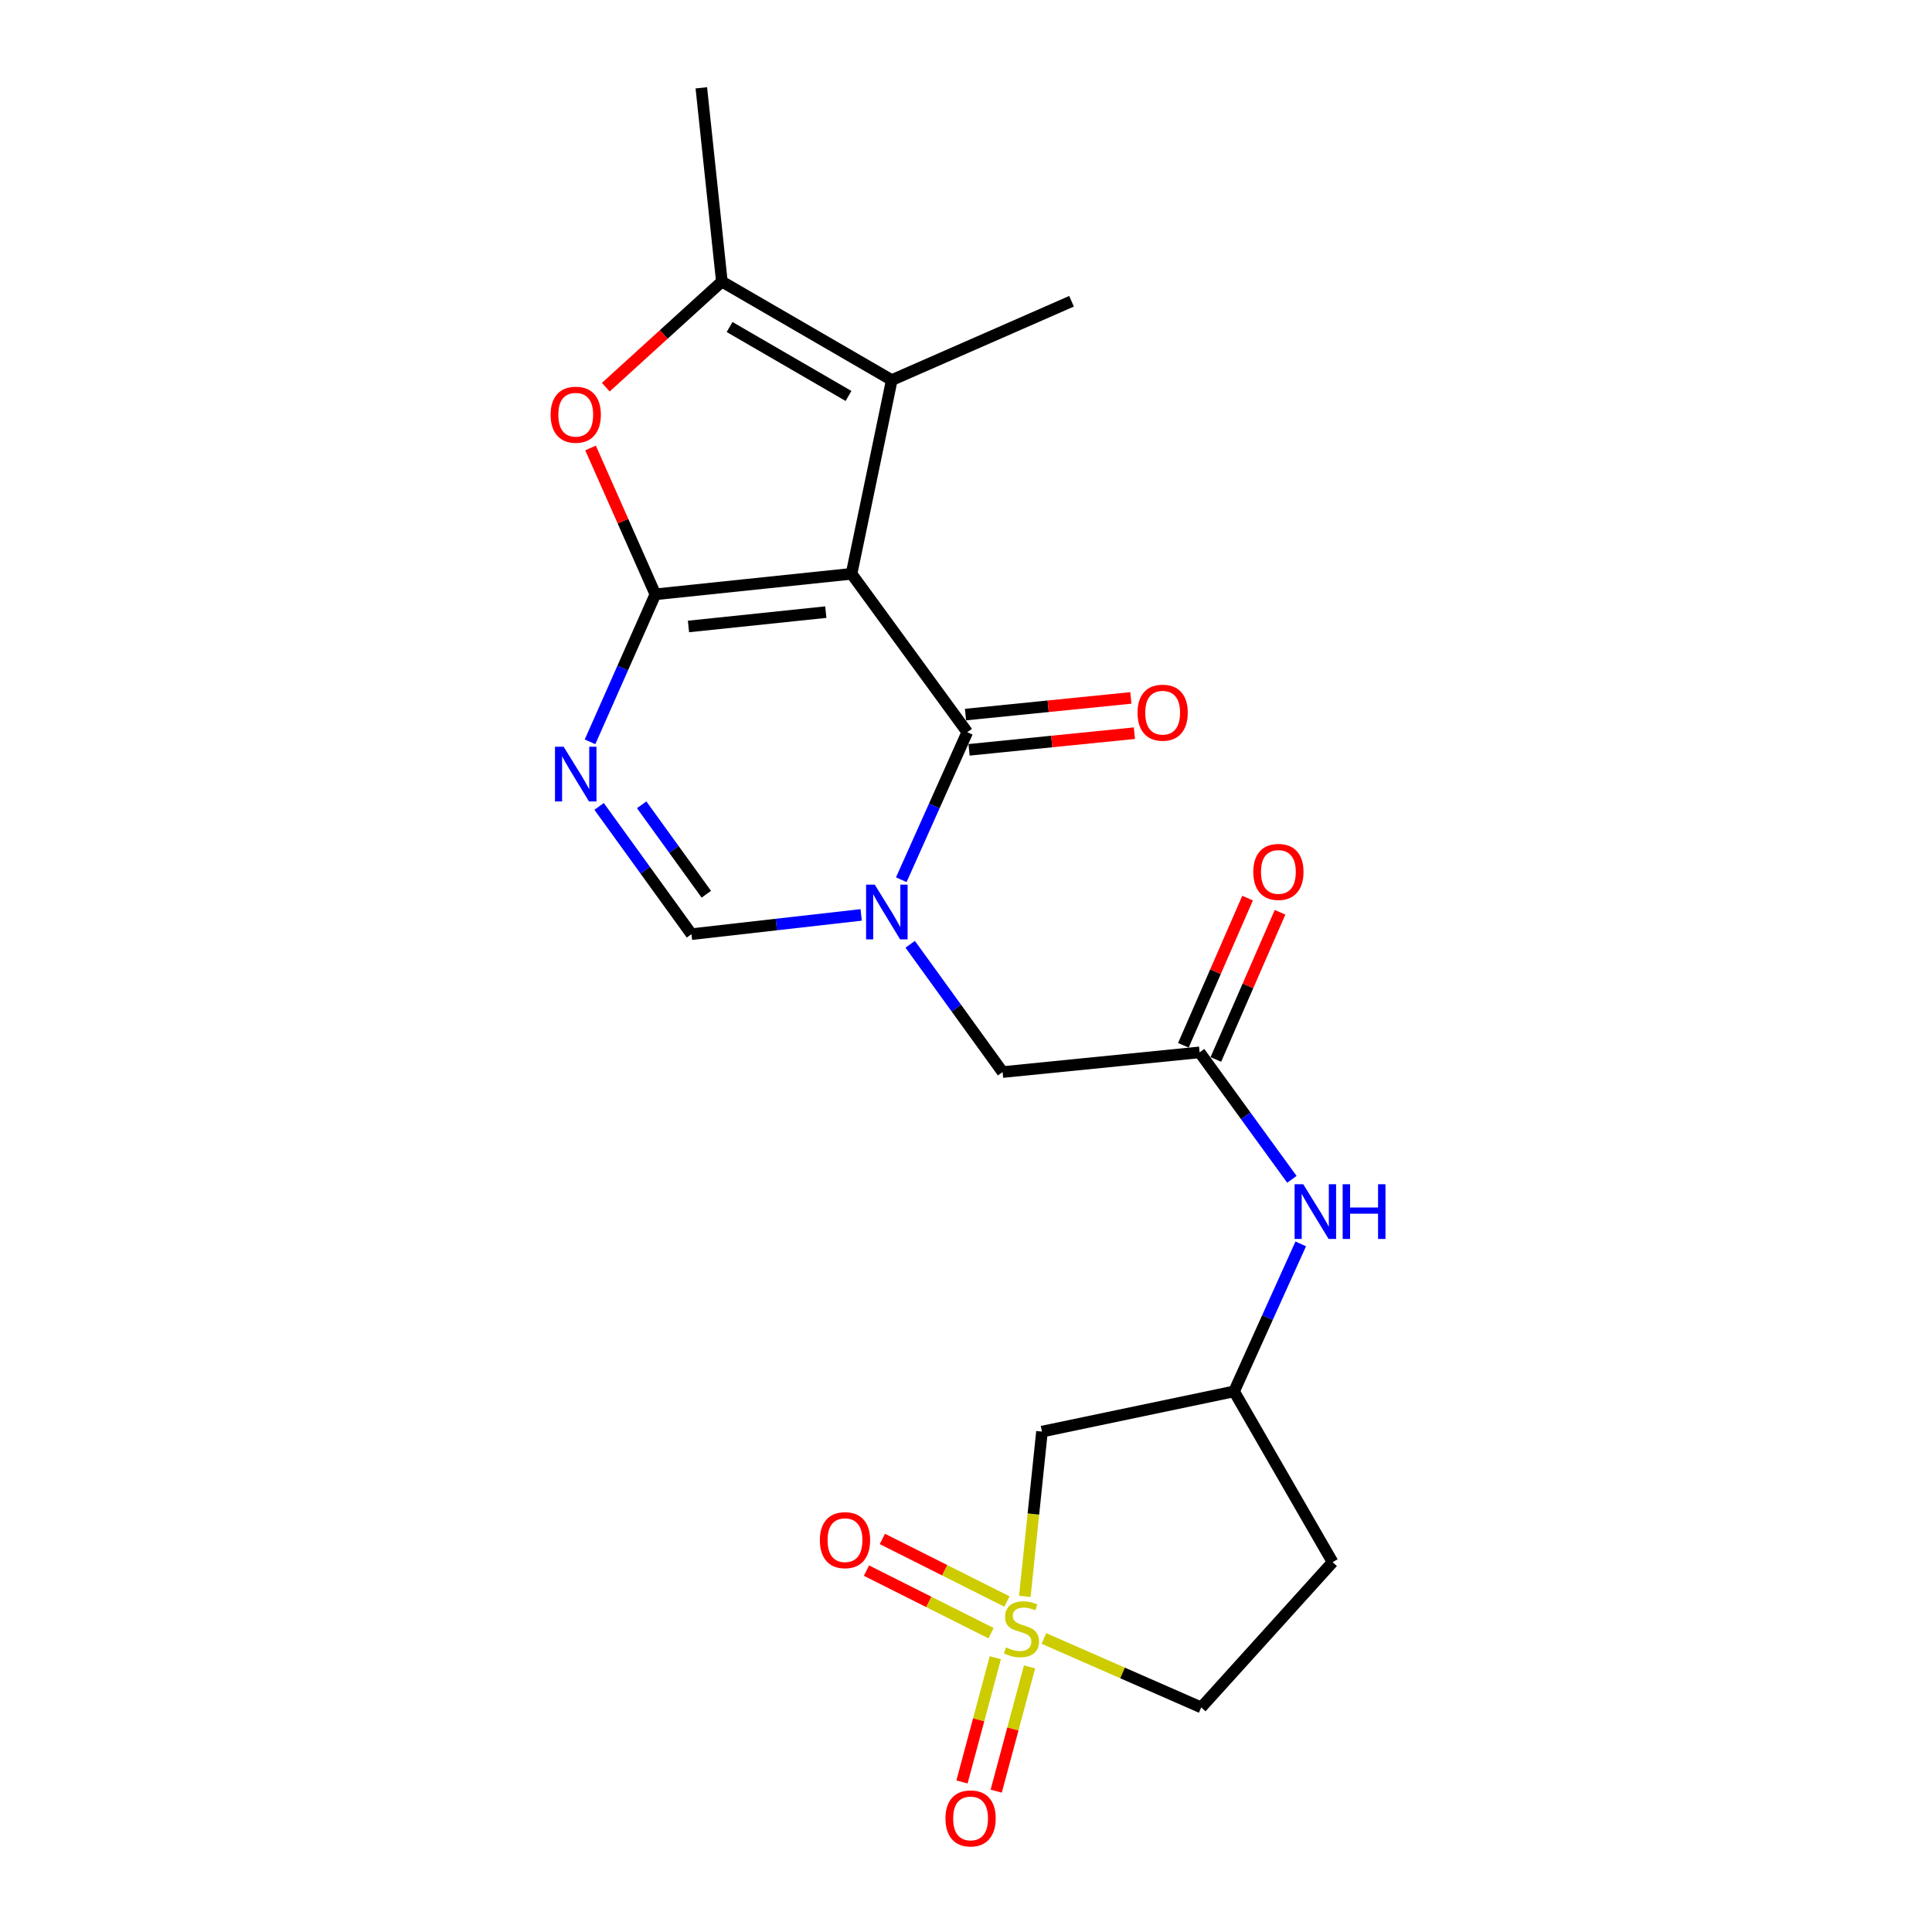 <?xml version='1.0' encoding='iso-8859-1'?>
<svg version='1.1' baseProfile='full'
              xmlns='http://www.w3.org/2000/svg'
                      xmlns:rdkit='http://www.rdkit.org/xml'
                      xmlns:xlink='http://www.w3.org/1999/xlink'
                  xml:space='preserve'
width='1000px' height='1000px' viewBox='0 0 1000 1000'>
<!-- END OF HEADER -->
<rect style='opacity:1.0;fill:#FFFFFF;stroke:none' width='1000' height='1000' x='0' y='0'> </rect>
<path class='bond-0' d='M 440.759,297.001 L 339.215,307.618' style='fill:none;fill-rule:evenodd;stroke:#000000;stroke-width:6px;stroke-linecap:butt;stroke-linejoin:miter;stroke-opacity:1' />
<path class='bond-0' d='M 427.434,316.834 L 356.354,324.266' style='fill:none;fill-rule:evenodd;stroke:#000000;stroke-width:6px;stroke-linecap:butt;stroke-linejoin:miter;stroke-opacity:1' />
<path class='bond-1' d='M 440.759,297.001 L 500.66,378.992' style='fill:none;fill-rule:evenodd;stroke:#000000;stroke-width:6px;stroke-linecap:butt;stroke-linejoin:miter;stroke-opacity:1' />
<path class='bond-5' d='M 440.759,297.001 L 461.575,196.731' style='fill:none;fill-rule:evenodd;stroke:#000000;stroke-width:6px;stroke-linecap:butt;stroke-linejoin:miter;stroke-opacity:1' />
<path class='bond-4' d='M 339.215,307.618 L 322.307,345.794' style='fill:none;fill-rule:evenodd;stroke:#000000;stroke-width:6px;stroke-linecap:butt;stroke-linejoin:miter;stroke-opacity:1' />
<path class='bond-4' d='M 322.307,345.794 L 305.399,383.97' style='fill:none;fill-rule:evenodd;stroke:#0000FF;stroke-width:6px;stroke-linecap:butt;stroke-linejoin:miter;stroke-opacity:1' />
<path class='bond-6' d='M 339.215,307.618 L 322.44,269.747' style='fill:none;fill-rule:evenodd;stroke:#000000;stroke-width:6px;stroke-linecap:butt;stroke-linejoin:miter;stroke-opacity:1' />
<path class='bond-6' d='M 322.44,269.747 L 305.665,231.876' style='fill:none;fill-rule:evenodd;stroke:#FF0000;stroke-width:6px;stroke-linecap:butt;stroke-linejoin:miter;stroke-opacity:1' />
<path class='bond-2' d='M 500.66,378.992 L 483.582,417.166' style='fill:none;fill-rule:evenodd;stroke:#000000;stroke-width:6px;stroke-linecap:butt;stroke-linejoin:miter;stroke-opacity:1' />
<path class='bond-2' d='M 483.582,417.166 L 466.503,455.34' style='fill:none;fill-rule:evenodd;stroke:#0000FF;stroke-width:6px;stroke-linecap:butt;stroke-linejoin:miter;stroke-opacity:1' />
<path class='bond-15' d='M 501.579,388.116 L 544.372,383.804' style='fill:none;fill-rule:evenodd;stroke:#000000;stroke-width:6px;stroke-linecap:butt;stroke-linejoin:miter;stroke-opacity:1' />
<path class='bond-15' d='M 544.372,383.804 L 587.164,379.493' style='fill:none;fill-rule:evenodd;stroke:#FF0000;stroke-width:6px;stroke-linecap:butt;stroke-linejoin:miter;stroke-opacity:1' />
<path class='bond-15' d='M 499.741,369.868 L 542.533,365.556' style='fill:none;fill-rule:evenodd;stroke:#000000;stroke-width:6px;stroke-linecap:butt;stroke-linejoin:miter;stroke-opacity:1' />
<path class='bond-15' d='M 542.533,365.556 L 585.326,361.245' style='fill:none;fill-rule:evenodd;stroke:#FF0000;stroke-width:6px;stroke-linecap:butt;stroke-linejoin:miter;stroke-opacity:1' />
<path class='bond-8' d='M 445.743,473.555 L 401.823,478.538' style='fill:none;fill-rule:evenodd;stroke:#0000FF;stroke-width:6px;stroke-linecap:butt;stroke-linejoin:miter;stroke-opacity:1' />
<path class='bond-8' d='M 401.823,478.538 L 357.902,483.521' style='fill:none;fill-rule:evenodd;stroke:#000000;stroke-width:6px;stroke-linecap:butt;stroke-linejoin:miter;stroke-opacity:1' />
<path class='bond-11' d='M 471.116,488.764 L 495.028,521.83' style='fill:none;fill-rule:evenodd;stroke:#0000FF;stroke-width:6px;stroke-linecap:butt;stroke-linejoin:miter;stroke-opacity:1' />
<path class='bond-11' d='M 495.028,521.83 L 518.939,554.895' style='fill:none;fill-rule:evenodd;stroke:#000000;stroke-width:6px;stroke-linecap:butt;stroke-linejoin:miter;stroke-opacity:1' />
<path class='bond-3' d='M 530.447,826.296 L 534.887,783.647' style='fill:none;fill-rule:evenodd;stroke:#CCCC00;stroke-width:6px;stroke-linecap:butt;stroke-linejoin:miter;stroke-opacity:1' />
<path class='bond-3' d='M 534.887,783.647 L 539.327,740.998' style='fill:none;fill-rule:evenodd;stroke:#000000;stroke-width:6px;stroke-linecap:butt;stroke-linejoin:miter;stroke-opacity:1' />
<path class='bond-12' d='M 521.191,828.941 L 488.951,812.747' style='fill:none;fill-rule:evenodd;stroke:#CCCC00;stroke-width:6px;stroke-linecap:butt;stroke-linejoin:miter;stroke-opacity:1' />
<path class='bond-12' d='M 488.951,812.747 L 456.712,796.554' style='fill:none;fill-rule:evenodd;stroke:#FF0000;stroke-width:6px;stroke-linecap:butt;stroke-linejoin:miter;stroke-opacity:1' />
<path class='bond-12' d='M 512.959,845.33 L 480.719,829.136' style='fill:none;fill-rule:evenodd;stroke:#CCCC00;stroke-width:6px;stroke-linecap:butt;stroke-linejoin:miter;stroke-opacity:1' />
<path class='bond-12' d='M 480.719,829.136 L 448.48,812.943' style='fill:none;fill-rule:evenodd;stroke:#FF0000;stroke-width:6px;stroke-linecap:butt;stroke-linejoin:miter;stroke-opacity:1' />
<path class='bond-13' d='M 515.179,858.023 L 506.549,890.184' style='fill:none;fill-rule:evenodd;stroke:#CCCC00;stroke-width:6px;stroke-linecap:butt;stroke-linejoin:miter;stroke-opacity:1' />
<path class='bond-13' d='M 506.549,890.184 L 497.919,922.344' style='fill:none;fill-rule:evenodd;stroke:#FF0000;stroke-width:6px;stroke-linecap:butt;stroke-linejoin:miter;stroke-opacity:1' />
<path class='bond-13' d='M 532.892,862.777 L 524.262,894.937' style='fill:none;fill-rule:evenodd;stroke:#CCCC00;stroke-width:6px;stroke-linecap:butt;stroke-linejoin:miter;stroke-opacity:1' />
<path class='bond-13' d='M 524.262,894.937 L 515.632,927.097' style='fill:none;fill-rule:evenodd;stroke:#FF0000;stroke-width:6px;stroke-linecap:butt;stroke-linejoin:miter;stroke-opacity:1' />
<path class='bond-24' d='M 540.33,848.073 L 581.043,865.919' style='fill:none;fill-rule:evenodd;stroke:#CCCC00;stroke-width:6px;stroke-linecap:butt;stroke-linejoin:miter;stroke-opacity:1' />
<path class='bond-24' d='M 581.043,865.919 L 621.756,883.766' style='fill:none;fill-rule:evenodd;stroke:#000000;stroke-width:6px;stroke-linecap:butt;stroke-linejoin:miter;stroke-opacity:1' />
<path class='bond-23' d='M 310.087,417.39 L 333.994,450.456' style='fill:none;fill-rule:evenodd;stroke:#0000FF;stroke-width:6px;stroke-linecap:butt;stroke-linejoin:miter;stroke-opacity:1' />
<path class='bond-23' d='M 333.994,450.456 L 357.902,483.521' style='fill:none;fill-rule:evenodd;stroke:#000000;stroke-width:6px;stroke-linecap:butt;stroke-linejoin:miter;stroke-opacity:1' />
<path class='bond-23' d='M 332.121,416.564 L 348.857,439.71' style='fill:none;fill-rule:evenodd;stroke:#0000FF;stroke-width:6px;stroke-linecap:butt;stroke-linejoin:miter;stroke-opacity:1' />
<path class='bond-23' d='M 348.857,439.71 L 365.592,462.855' style='fill:none;fill-rule:evenodd;stroke:#000000;stroke-width:6px;stroke-linecap:butt;stroke-linejoin:miter;stroke-opacity:1' />
<path class='bond-7' d='M 461.575,196.731 L 373.634,145.745' style='fill:none;fill-rule:evenodd;stroke:#000000;stroke-width:6px;stroke-linecap:butt;stroke-linejoin:miter;stroke-opacity:1' />
<path class='bond-7' d='M 439.185,204.949 L 377.626,169.259' style='fill:none;fill-rule:evenodd;stroke:#000000;stroke-width:6px;stroke-linecap:butt;stroke-linejoin:miter;stroke-opacity:1' />
<path class='bond-20' d='M 461.575,196.731 L 554.621,155.934' style='fill:none;fill-rule:evenodd;stroke:#000000;stroke-width:6px;stroke-linecap:butt;stroke-linejoin:miter;stroke-opacity:1' />
<path class='bond-22' d='M 313.557,200.415 L 343.595,173.08' style='fill:none;fill-rule:evenodd;stroke:#FF0000;stroke-width:6px;stroke-linecap:butt;stroke-linejoin:miter;stroke-opacity:1' />
<path class='bond-22' d='M 343.595,173.08 L 373.634,145.745' style='fill:none;fill-rule:evenodd;stroke:#000000;stroke-width:6px;stroke-linecap:butt;stroke-linejoin:miter;stroke-opacity:1' />
<path class='bond-21' d='M 373.634,145.745 L 363.006,45.455' style='fill:none;fill-rule:evenodd;stroke:#000000;stroke-width:6px;stroke-linecap:butt;stroke-linejoin:miter;stroke-opacity:1' />
<path class='bond-9' d='M 539.327,740.998 L 638.762,720.181' style='fill:none;fill-rule:evenodd;stroke:#000000;stroke-width:6px;stroke-linecap:butt;stroke-linejoin:miter;stroke-opacity:1' />
<path class='bond-10' d='M 620.921,544.706 L 518.939,554.895' style='fill:none;fill-rule:evenodd;stroke:#000000;stroke-width:6px;stroke-linecap:butt;stroke-linejoin:miter;stroke-opacity:1' />
<path class='bond-14' d='M 620.921,544.706 L 644.8,577.562' style='fill:none;fill-rule:evenodd;stroke:#000000;stroke-width:6px;stroke-linecap:butt;stroke-linejoin:miter;stroke-opacity:1' />
<path class='bond-14' d='M 644.8,577.562 L 668.68,610.418' style='fill:none;fill-rule:evenodd;stroke:#0000FF;stroke-width:6px;stroke-linecap:butt;stroke-linejoin:miter;stroke-opacity:1' />
<path class='bond-18' d='M 629.326,548.372 L 645.939,510.285' style='fill:none;fill-rule:evenodd;stroke:#000000;stroke-width:6px;stroke-linecap:butt;stroke-linejoin:miter;stroke-opacity:1' />
<path class='bond-18' d='M 645.939,510.285 L 662.552,472.198' style='fill:none;fill-rule:evenodd;stroke:#FF0000;stroke-width:6px;stroke-linecap:butt;stroke-linejoin:miter;stroke-opacity:1' />
<path class='bond-18' d='M 612.516,541.04 L 629.129,502.953' style='fill:none;fill-rule:evenodd;stroke:#000000;stroke-width:6px;stroke-linecap:butt;stroke-linejoin:miter;stroke-opacity:1' />
<path class='bond-18' d='M 629.129,502.953 L 645.742,464.865' style='fill:none;fill-rule:evenodd;stroke:#FF0000;stroke-width:6px;stroke-linecap:butt;stroke-linejoin:miter;stroke-opacity:1' />
<path class='bond-16' d='M 673.268,643.838 L 656.015,682.01' style='fill:none;fill-rule:evenodd;stroke:#0000FF;stroke-width:6px;stroke-linecap:butt;stroke-linejoin:miter;stroke-opacity:1' />
<path class='bond-16' d='M 656.015,682.01 L 638.762,720.181' style='fill:none;fill-rule:evenodd;stroke:#000000;stroke-width:6px;stroke-linecap:butt;stroke-linejoin:miter;stroke-opacity:1' />
<path class='bond-19' d='M 638.762,720.181 L 689.748,808.571' style='fill:none;fill-rule:evenodd;stroke:#000000;stroke-width:6px;stroke-linecap:butt;stroke-linejoin:miter;stroke-opacity:1' />
<path class='bond-17' d='M 621.756,883.766 L 689.748,808.571' style='fill:none;fill-rule:evenodd;stroke:#000000;stroke-width:6px;stroke-linecap:butt;stroke-linejoin:miter;stroke-opacity:1' />
<path  class='atom-3' d='M 452.768 457.888
L 462.048 472.888
Q 462.968 474.368, 464.448 477.048
Q 465.928 479.728, 466.008 479.888
L 466.008 457.888
L 469.768 457.888
L 469.768 486.208
L 465.888 486.208
L 455.928 469.808
Q 454.768 467.888, 453.528 465.688
Q 452.328 463.488, 451.968 462.808
L 451.968 486.208
L 448.288 486.208
L 448.288 457.888
L 452.768 457.888
' fill='#0000FF'/>
<path  class='atom-4' d='M 520.71 852.699
Q 521.03 852.819, 522.35 853.379
Q 523.67 853.939, 525.11 854.299
Q 526.59 854.619, 528.03 854.619
Q 530.71 854.619, 532.27 853.339
Q 533.83 852.019, 533.83 849.739
Q 533.83 848.179, 533.03 847.219
Q 532.27 846.259, 531.07 845.739
Q 529.87 845.219, 527.87 844.619
Q 525.35 843.859, 523.83 843.139
Q 522.35 842.419, 521.27 840.899
Q 520.23 839.379, 520.23 836.819
Q 520.23 833.259, 522.63 831.059
Q 525.07 828.859, 529.87 828.859
Q 533.15 828.859, 536.87 830.419
L 535.95 833.499
Q 532.55 832.099, 529.99 832.099
Q 527.23 832.099, 525.71 833.259
Q 524.19 834.379, 524.23 836.339
Q 524.23 837.859, 524.99 838.779
Q 525.79 839.699, 526.91 840.219
Q 528.07 840.739, 529.99 841.339
Q 532.55 842.139, 534.07 842.939
Q 535.59 843.739, 536.67 845.379
Q 537.79 846.979, 537.79 849.739
Q 537.79 853.659, 535.15 855.779
Q 532.55 857.859, 528.19 857.859
Q 525.67 857.859, 523.75 857.299
Q 521.87 856.779, 519.63 855.859
L 520.71 852.699
' fill='#CCCC00'/>
<path  class='atom-5' d='M 291.741 386.514
L 301.021 401.514
Q 301.941 402.994, 303.421 405.674
Q 304.901 408.354, 304.981 408.514
L 304.981 386.514
L 308.741 386.514
L 308.741 414.834
L 304.861 414.834
L 294.901 398.434
Q 293.741 396.514, 292.501 394.314
Q 291.301 392.114, 290.941 391.434
L 290.941 414.834
L 287.261 414.834
L 287.261 386.514
L 291.741 386.514
' fill='#0000FF'/>
<path  class='atom-7' d='M 285.001 214.652
Q 285.001 207.852, 288.361 204.052
Q 291.721 200.252, 298.001 200.252
Q 304.281 200.252, 307.641 204.052
Q 311.001 207.852, 311.001 214.652
Q 311.001 221.532, 307.601 225.452
Q 304.201 229.332, 298.001 229.332
Q 291.761 229.332, 288.361 225.452
Q 285.001 221.572, 285.001 214.652
M 298.001 226.132
Q 302.321 226.132, 304.641 223.252
Q 307.001 220.332, 307.001 214.652
Q 307.001 209.092, 304.641 206.292
Q 302.321 203.452, 298.001 203.452
Q 293.681 203.452, 291.321 206.252
Q 289.001 209.052, 289.001 214.652
Q 289.001 220.372, 291.321 223.252
Q 293.681 226.132, 298.001 226.132
' fill='#FF0000'/>
<path  class='atom-13' d='M 424.366 797.178
Q 424.366 790.378, 427.726 786.578
Q 431.086 782.778, 437.366 782.778
Q 443.646 782.778, 447.006 786.578
Q 450.366 790.378, 450.366 797.178
Q 450.366 804.058, 446.966 807.978
Q 443.566 811.858, 437.366 811.858
Q 431.126 811.858, 427.726 807.978
Q 424.366 804.098, 424.366 797.178
M 437.366 808.658
Q 441.686 808.658, 444.006 805.778
Q 446.366 802.858, 446.366 797.178
Q 446.366 791.618, 444.006 788.818
Q 441.686 785.978, 437.366 785.978
Q 433.046 785.978, 430.686 788.778
Q 428.366 791.578, 428.366 797.178
Q 428.366 802.898, 430.686 805.778
Q 433.046 808.658, 437.366 808.658
' fill='#FF0000'/>
<path  class='atom-14' d='M 489.372 941.21
Q 489.372 934.41, 492.732 930.61
Q 496.092 926.81, 502.372 926.81
Q 508.652 926.81, 512.012 930.61
Q 515.372 934.41, 515.372 941.21
Q 515.372 948.09, 511.972 952.01
Q 508.572 955.89, 502.372 955.89
Q 496.132 955.89, 492.732 952.01
Q 489.372 948.13, 489.372 941.21
M 502.372 952.69
Q 506.692 952.69, 509.012 949.81
Q 511.372 946.89, 511.372 941.21
Q 511.372 935.65, 509.012 932.85
Q 506.692 930.01, 502.372 930.01
Q 498.052 930.01, 495.692 932.81
Q 493.372 935.61, 493.372 941.21
Q 493.372 946.93, 495.692 949.81
Q 498.052 952.69, 502.372 952.69
' fill='#FF0000'/>
<path  class='atom-15' d='M 674.562 612.965
L 683.842 627.965
Q 684.762 629.445, 686.242 632.125
Q 687.722 634.805, 687.802 634.965
L 687.802 612.965
L 691.562 612.965
L 691.562 641.285
L 687.682 641.285
L 677.722 624.885
Q 676.562 622.965, 675.322 620.765
Q 674.122 618.565, 673.762 617.885
L 673.762 641.285
L 670.082 641.285
L 670.082 612.965
L 674.562 612.965
' fill='#0000FF'/>
<path  class='atom-15' d='M 694.962 612.965
L 698.802 612.965
L 698.802 625.005
L 713.282 625.005
L 713.282 612.965
L 717.122 612.965
L 717.122 641.285
L 713.282 641.285
L 713.282 628.205
L 698.802 628.205
L 698.802 641.285
L 694.962 641.285
L 694.962 612.965
' fill='#0000FF'/>
<path  class='atom-16' d='M 588.786 368.883
Q 588.786 362.083, 592.146 358.283
Q 595.506 354.483, 601.786 354.483
Q 608.066 354.483, 611.426 358.283
Q 614.786 362.083, 614.786 368.883
Q 614.786 375.763, 611.386 379.683
Q 607.986 383.563, 601.786 383.563
Q 595.546 383.563, 592.146 379.683
Q 588.786 375.803, 588.786 368.883
M 601.786 380.363
Q 606.106 380.363, 608.426 377.483
Q 610.786 374.563, 610.786 368.883
Q 610.786 363.323, 608.426 360.523
Q 606.106 357.683, 601.786 357.683
Q 597.466 357.683, 595.106 360.483
Q 592.786 363.283, 592.786 368.883
Q 592.786 374.603, 595.106 377.483
Q 597.466 380.363, 601.786 380.363
' fill='#FF0000'/>
<path  class='atom-19' d='M 648.697 451.302
Q 648.697 444.502, 652.057 440.702
Q 655.417 436.902, 661.697 436.902
Q 667.977 436.902, 671.337 440.702
Q 674.697 444.502, 674.697 451.302
Q 674.697 458.182, 671.297 462.102
Q 667.897 465.982, 661.697 465.982
Q 655.457 465.982, 652.057 462.102
Q 648.697 458.222, 648.697 451.302
M 661.697 462.782
Q 666.017 462.782, 668.337 459.902
Q 670.697 456.982, 670.697 451.302
Q 670.697 445.742, 668.337 442.942
Q 666.017 440.102, 661.697 440.102
Q 657.377 440.102, 655.017 442.902
Q 652.697 445.702, 652.697 451.302
Q 652.697 457.022, 655.017 459.902
Q 657.377 462.782, 661.697 462.782
' fill='#FF0000'/>
</svg>
